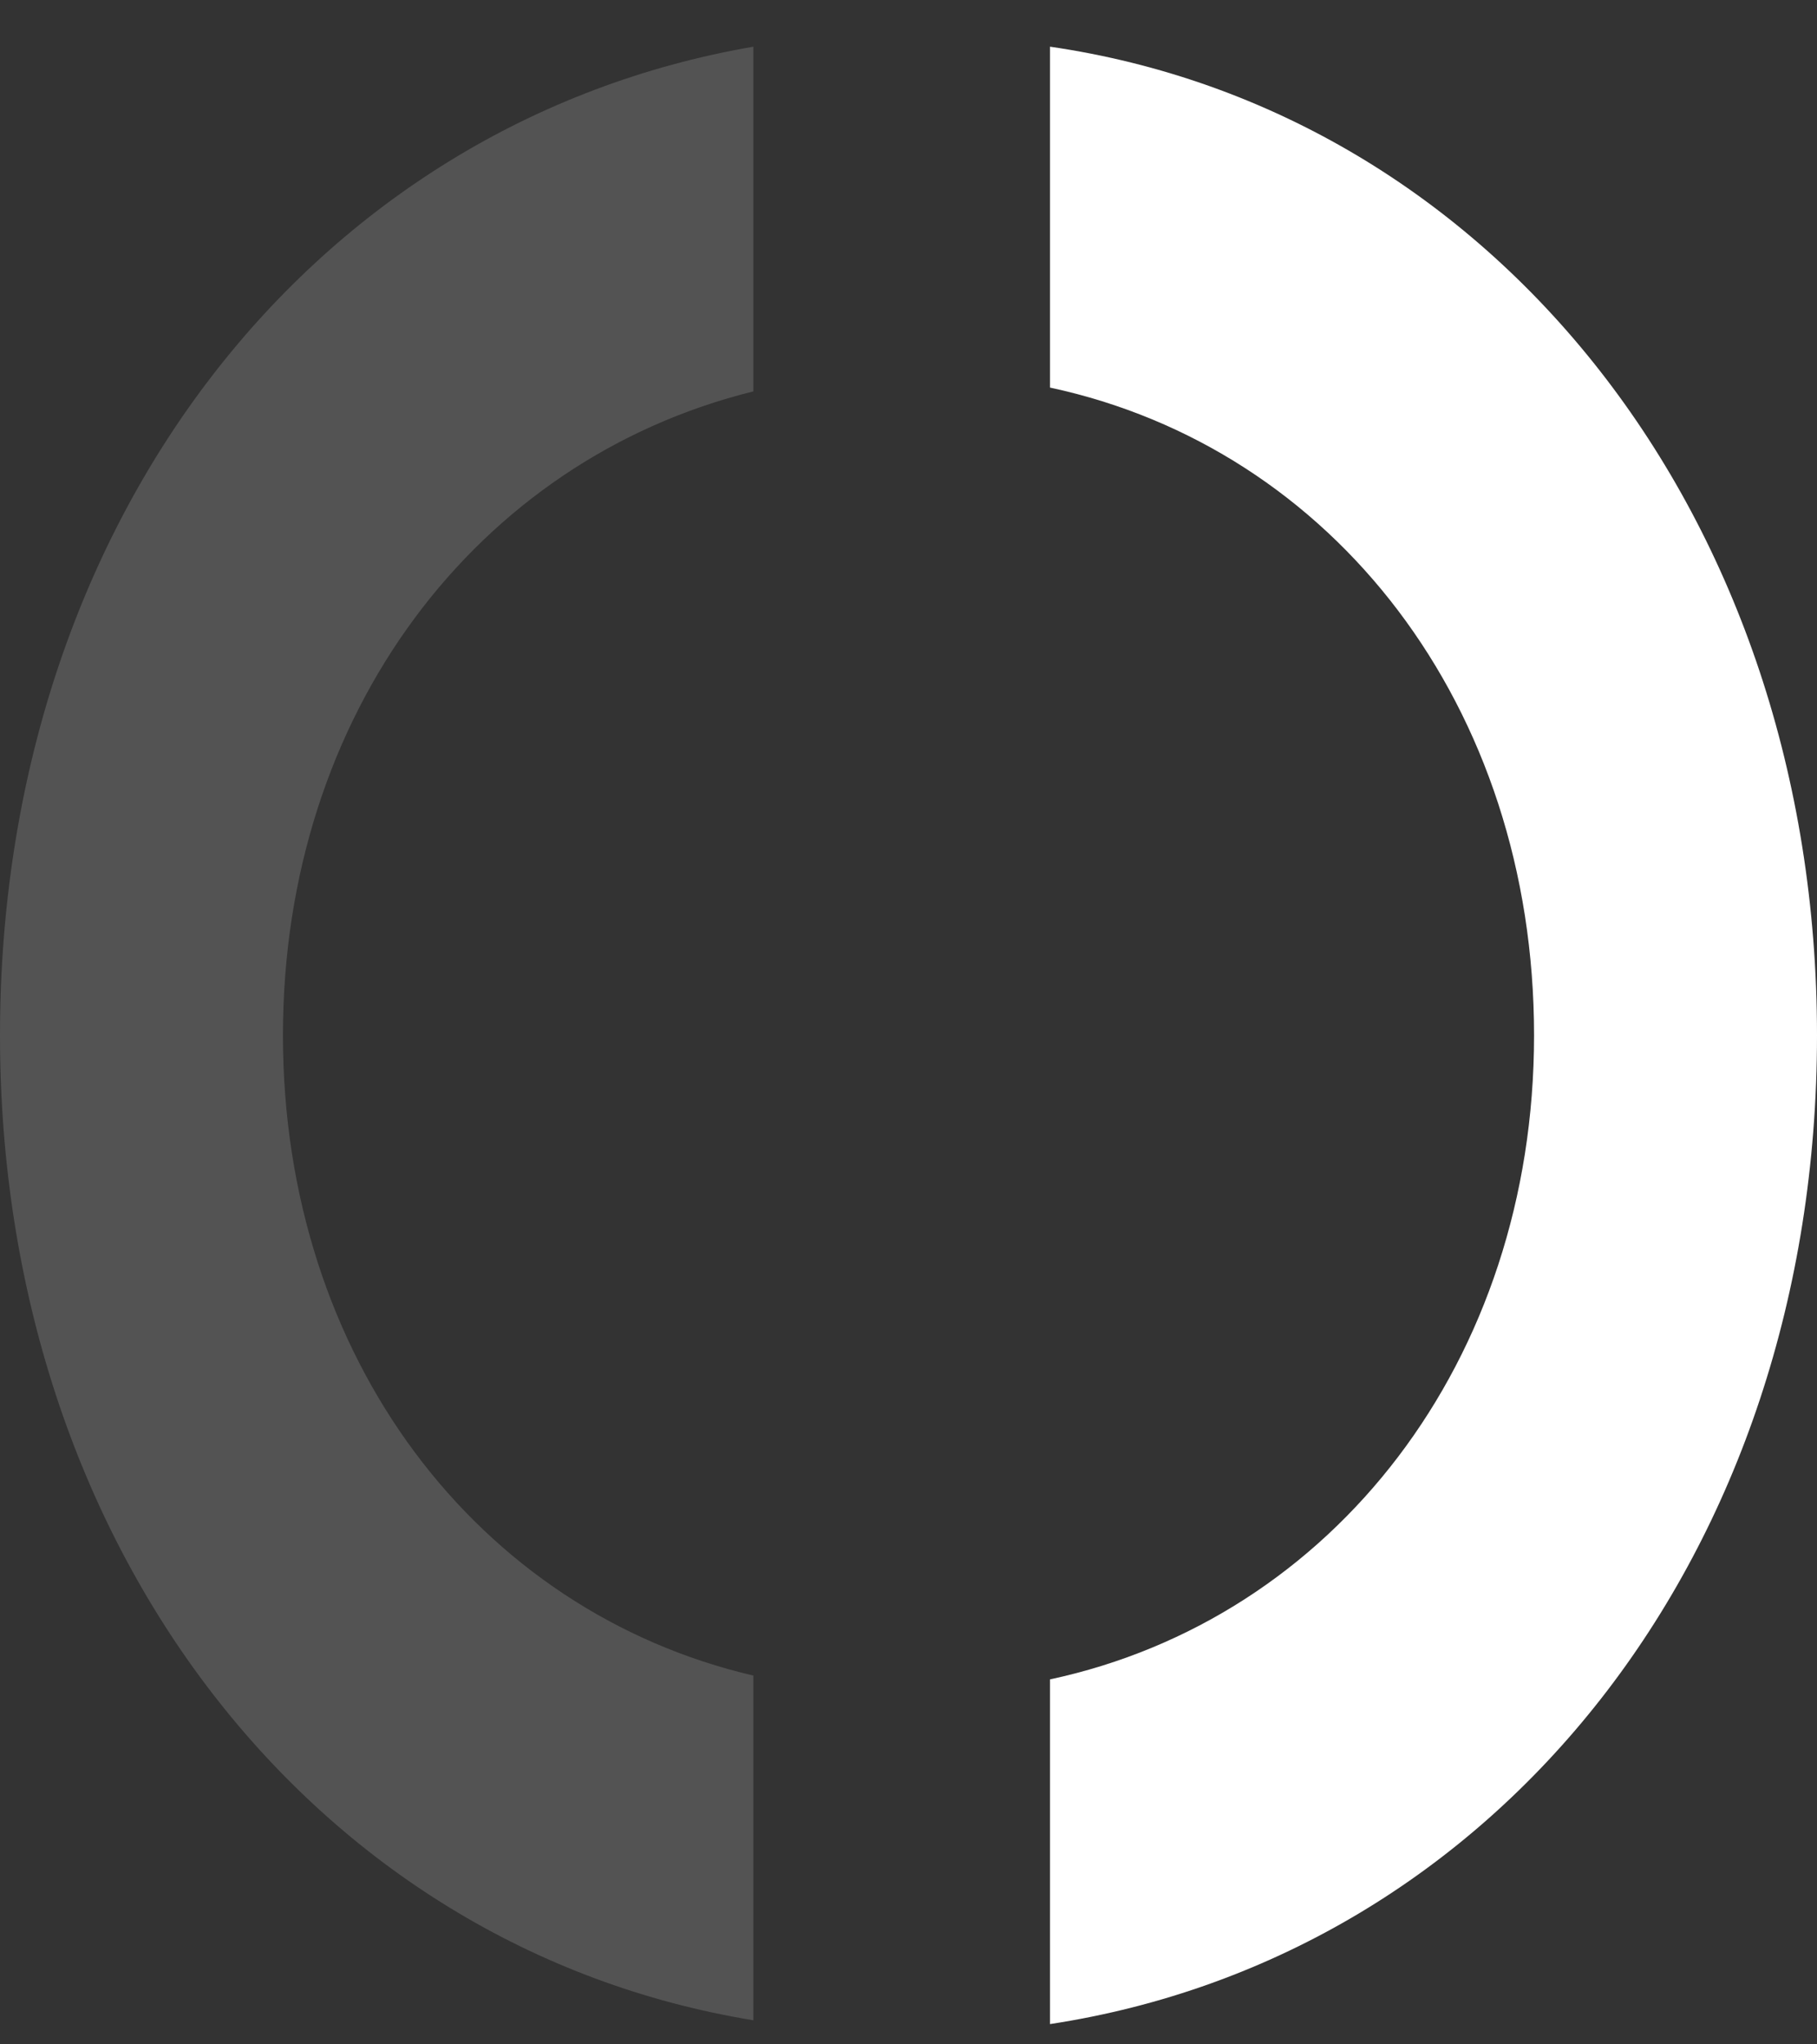 <svg xmlns="http://www.w3.org/2000/svg" width="32" height="36" viewBox="0 0 32 36" fill="none"><rect x="0" y="0" width="32" height="36" fill="#333333" stroke="none"/><path d="M13.268 35.576C5.523 34.309 0 27.238 0 18.232C0 9.16 5.523 2.156 13.268 0.822L13.268 6.892C8.405 8.093 4.983 12.562 4.983 18.232C4.983 23.902 8.405 28.372 13.268 29.506V35.576Z" fill="white" fill-opacity="0.16"></path><path d="M18.492 29.573C23.475 28.505 27.017 23.969 27.017 18.232C27.017 12.429 23.475 7.893 18.492 6.825V0.822C26.297 1.956 32 9.093 32 18.232C32 27.371 26.357 34.442 18.492 35.643V29.573Z" fill="white"></path></svg>